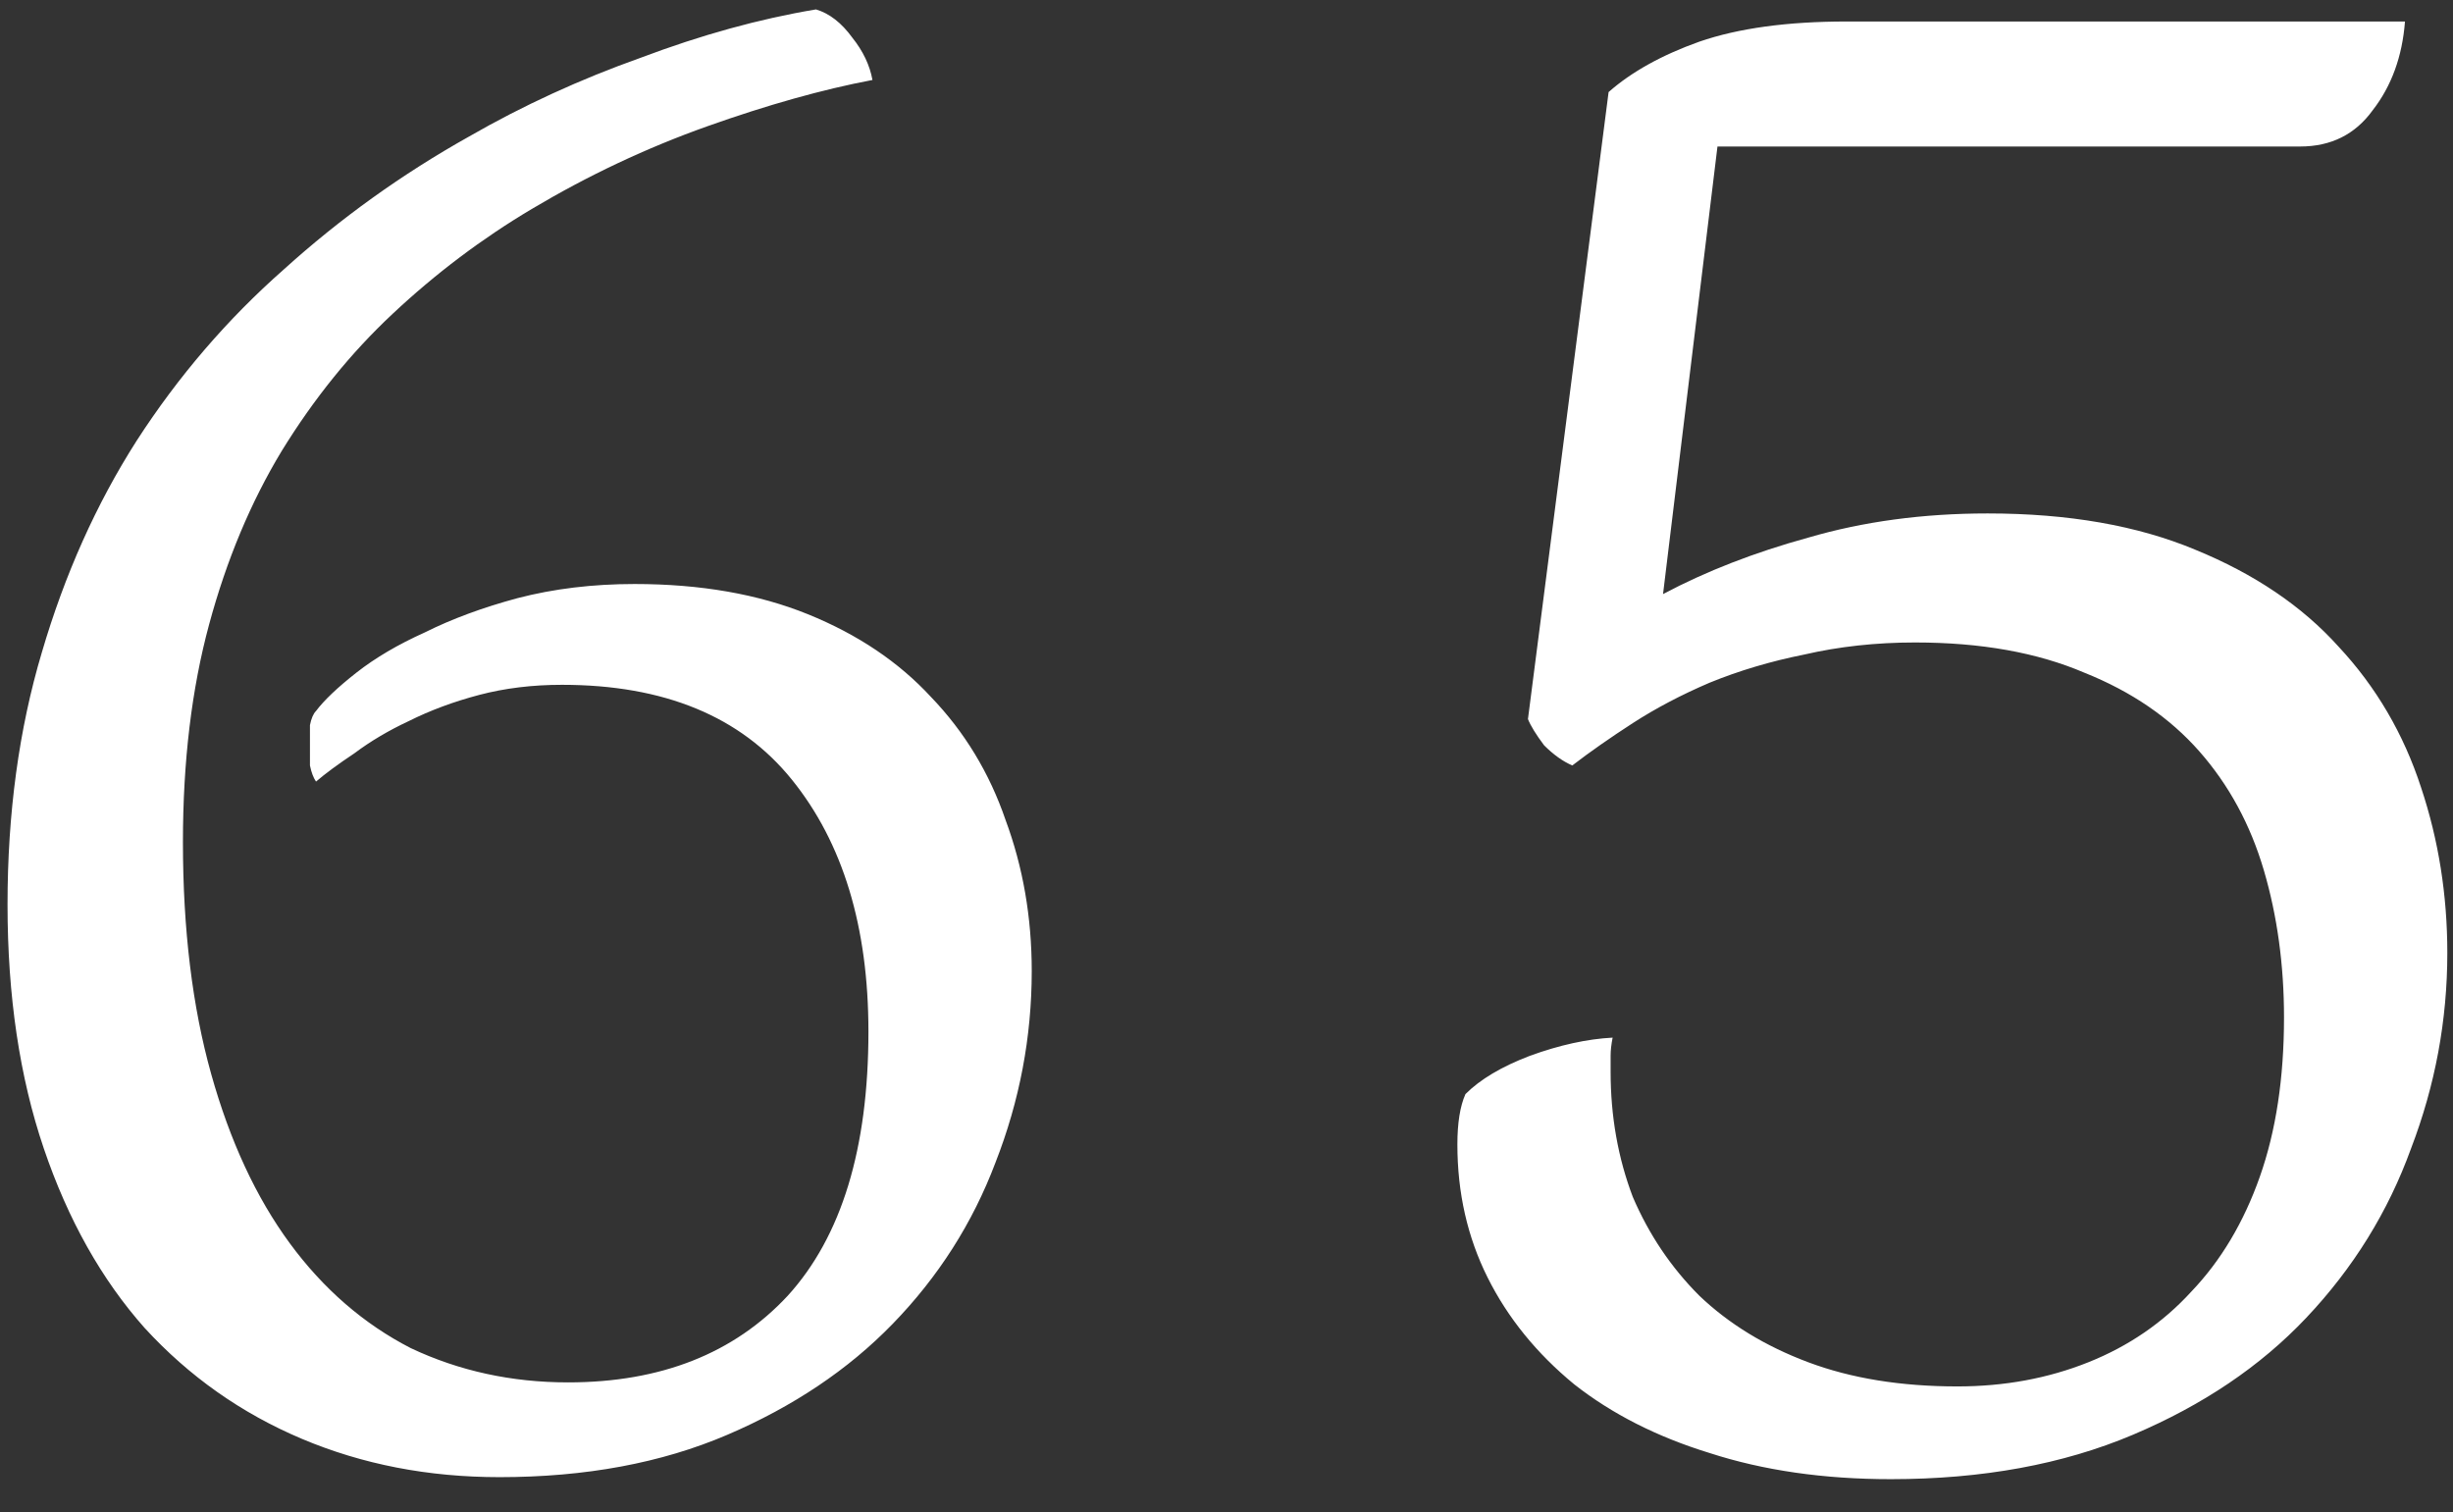 <?xml version="1.0" encoding="UTF-8"?> <svg xmlns="http://www.w3.org/2000/svg" width="73" height="45" viewBox="0 0 73 45" fill="none"><rect x="0" y="0" width="73" height="45" fill="#333333" stroke="none"/> <path d="M16.724 20.38C15.844 20.38 15.024 20.48 14.264 20.68C13.504 20.88 12.804 21.14 12.164 21.46C11.564 21.74 11.024 22.06 10.544 22.42C10.064 22.74 9.684 23.02 9.404 23.26C9.324 23.14 9.264 22.98 9.224 22.78C9.224 22.58 9.224 22.38 9.224 22.18C9.224 21.98 9.224 21.78 9.224 21.58C9.264 21.38 9.324 21.24 9.404 21.16C9.644 20.84 10.044 20.46 10.604 20.02C11.164 19.58 11.844 19.18 12.644 18.82C13.444 18.42 14.364 18.08 15.404 17.8C16.484 17.52 17.644 17.38 18.884 17.38C20.844 17.38 22.564 17.68 24.044 18.28C25.524 18.88 26.744 19.7 27.704 20.74C28.704 21.78 29.444 23 29.924 24.4C30.444 25.8 30.704 27.3 30.704 28.9C30.704 30.86 30.344 32.76 29.624 34.6C28.944 36.4 27.924 38 26.564 39.4C25.244 40.76 23.604 41.86 21.644 42.7C19.684 43.54 17.424 43.96 14.864 43.96C12.744 43.96 10.784 43.58 8.984 42.82C7.184 42.06 5.624 40.96 4.304 39.52C3.024 38.08 2.024 36.3 1.304 34.18C0.584 32.06 0.224 29.64 0.224 26.92C0.224 24.2 0.564 21.7 1.244 19.42C1.924 17.1 2.864 15 4.064 13.12C5.304 11.2 6.764 9.5 8.444 8.02C10.124 6.5 11.964 5.18 13.964 4.06C15.564 3.14 17.264 2.36 19.064 1.72C20.864 1.04 22.604 0.56 24.284 0.28C24.684 0.4 25.044 0.68 25.364 1.12C25.684 1.52 25.884 1.94 25.964 2.38C24.484 2.66 22.844 3.12 21.044 3.76C19.244 4.4 17.504 5.22 15.824 6.22C14.344 7.1 12.964 8.14 11.684 9.34C10.444 10.5 9.344 11.86 8.384 13.42C7.464 14.94 6.744 16.66 6.224 18.58C5.704 20.5 5.444 22.66 5.444 25.06C5.444 27.66 5.724 29.96 6.284 31.96C6.844 33.96 7.624 35.64 8.624 37C9.624 38.36 10.824 39.4 12.224 40.12C13.664 40.8 15.224 41.14 16.904 41.14C19.664 41.14 21.844 40.28 23.444 38.56C25.044 36.8 25.844 34.18 25.844 30.7C25.844 27.58 25.084 25.08 23.564 23.2C22.044 21.32 19.764 20.38 16.724 20.38ZM58.251 41.26C59.651 41.26 60.951 41.02 62.151 40.54C63.351 40.06 64.371 39.36 65.211 38.44C66.091 37.52 66.771 36.38 67.251 35.02C67.731 33.66 67.971 32.08 67.971 30.28C67.971 28.72 67.771 27.26 67.371 25.9C66.971 24.54 66.331 23.36 65.451 22.36C64.571 21.36 63.431 20.58 62.031 20.02C60.631 19.42 58.951 19.12 56.991 19.12C55.831 19.12 54.731 19.24 53.691 19.48C52.691 19.68 51.751 19.96 50.871 20.32C50.031 20.68 49.271 21.08 48.591 21.52C47.911 21.96 47.311 22.38 46.791 22.78C46.511 22.66 46.231 22.46 45.951 22.18C45.711 21.86 45.551 21.6 45.471 21.4L47.871 2.74C48.551 2.14 49.451 1.64 50.571 1.24C51.731 0.84 53.191 0.64 54.951 0.64H71.571C71.491 1.68 71.171 2.56 70.611 3.28C70.091 4 69.371 4.36 68.451 4.36H51.111L49.491 17.68C50.771 17 52.211 16.44 53.811 16C55.451 15.52 57.231 15.28 59.151 15.28C61.551 15.28 63.611 15.64 65.331 16.36C67.091 17.08 68.511 18.04 69.591 19.24C70.711 20.44 71.531 21.84 72.051 23.44C72.571 25 72.831 26.64 72.831 28.36C72.831 30.36 72.471 32.3 71.751 34.18C71.071 36.06 70.031 37.74 68.631 39.22C67.271 40.66 65.551 41.82 63.471 42.7C61.391 43.58 58.991 44.02 56.271 44.02C54.271 44.02 52.471 43.76 50.871 43.24C49.311 42.76 47.971 42.08 46.851 41.2C45.731 40.28 44.871 39.22 44.271 38.02C43.671 36.82 43.371 35.5 43.371 34.06C43.371 33.42 43.451 32.92 43.611 32.56C44.051 32.12 44.691 31.74 45.531 31.42C46.411 31.1 47.231 30.92 47.991 30.88C47.951 31.08 47.931 31.26 47.931 31.42C47.931 31.58 47.931 31.74 47.931 31.9C47.931 33.22 48.151 34.46 48.591 35.62C49.071 36.74 49.731 37.72 50.571 38.56C51.451 39.4 52.531 40.06 53.811 40.54C55.091 41.02 56.571 41.26 58.251 41.26Z" fill="white"></path> </svg> 